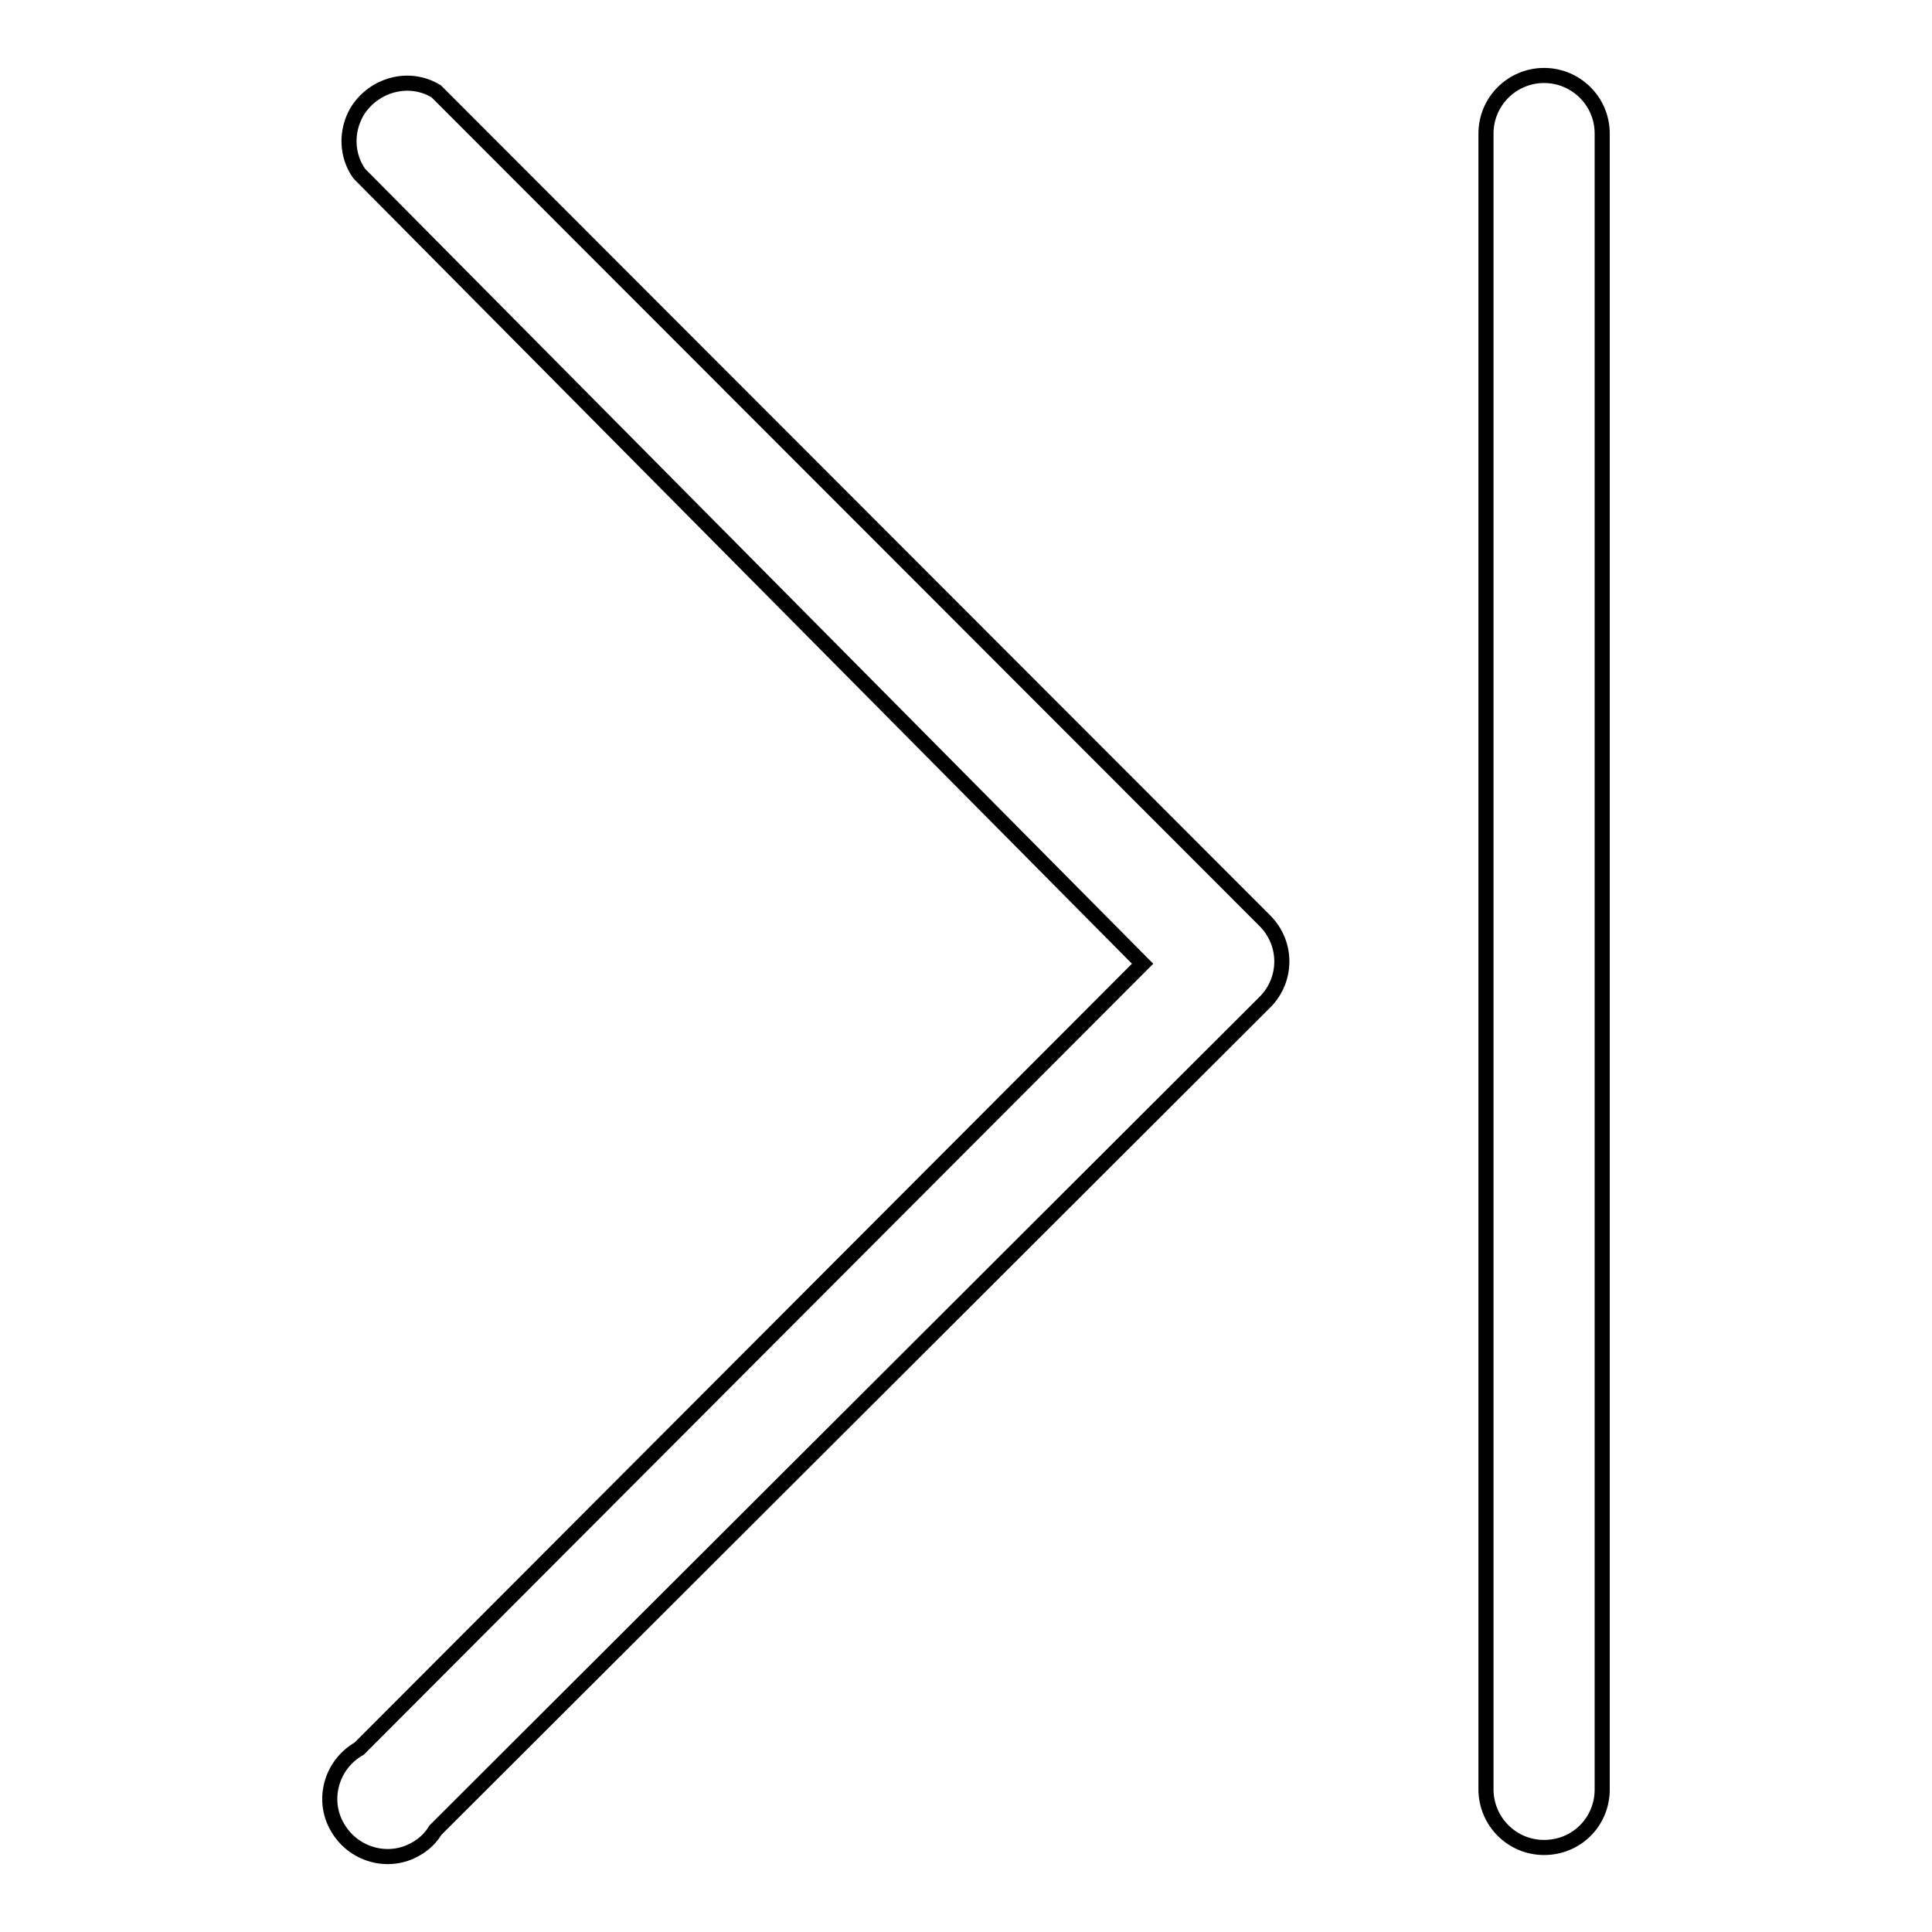 <?xml version="1.0" encoding="utf-8"?>
<!-- Svg Vector Icons : http://www.onlinewebfonts.com/icon -->
<!DOCTYPE svg PUBLIC "-//W3C//DTD SVG 1.1//EN" "http://www.w3.org/Graphics/SVG/1.1/DTD/svg11.dtd">
<svg version="1.1" xmlns="http://www.w3.org/2000/svg" xmlns:xlink="http://www.w3.org/1999/xlink" x="0px" y="0px" viewBox="0 0 256 256" enable-background="new 0 0 256 256" xml:space="preserve">
<g> <path stroke-width="2" fill-opacity="0" stroke="#000000"  d="M57.8,12.1c-3.6-2.2-8.3-0.9-10.5,2.7c-1.5,2.6-1.4,5.8,0.3,8.2l103.8,104.7L47.6,231.7 c-3.7,2.1-5,6.8-2.9,10.4c2.1,3.7,6.8,5,10.4,2.9c1.1-0.6,2-1.5,2.6-2.5l109.9-109.7c3-3,3-7.8,0-10.8L57.8,12.1z M204.6,10 c-4.2,0-7.7,3.4-7.7,7.7v219.4c0,4.2,3.4,7.7,7.7,7.7s7.7-3.4,7.7-7.7V17.7C212.3,13.4,208.8,10,204.6,10z"/></g>
</svg>